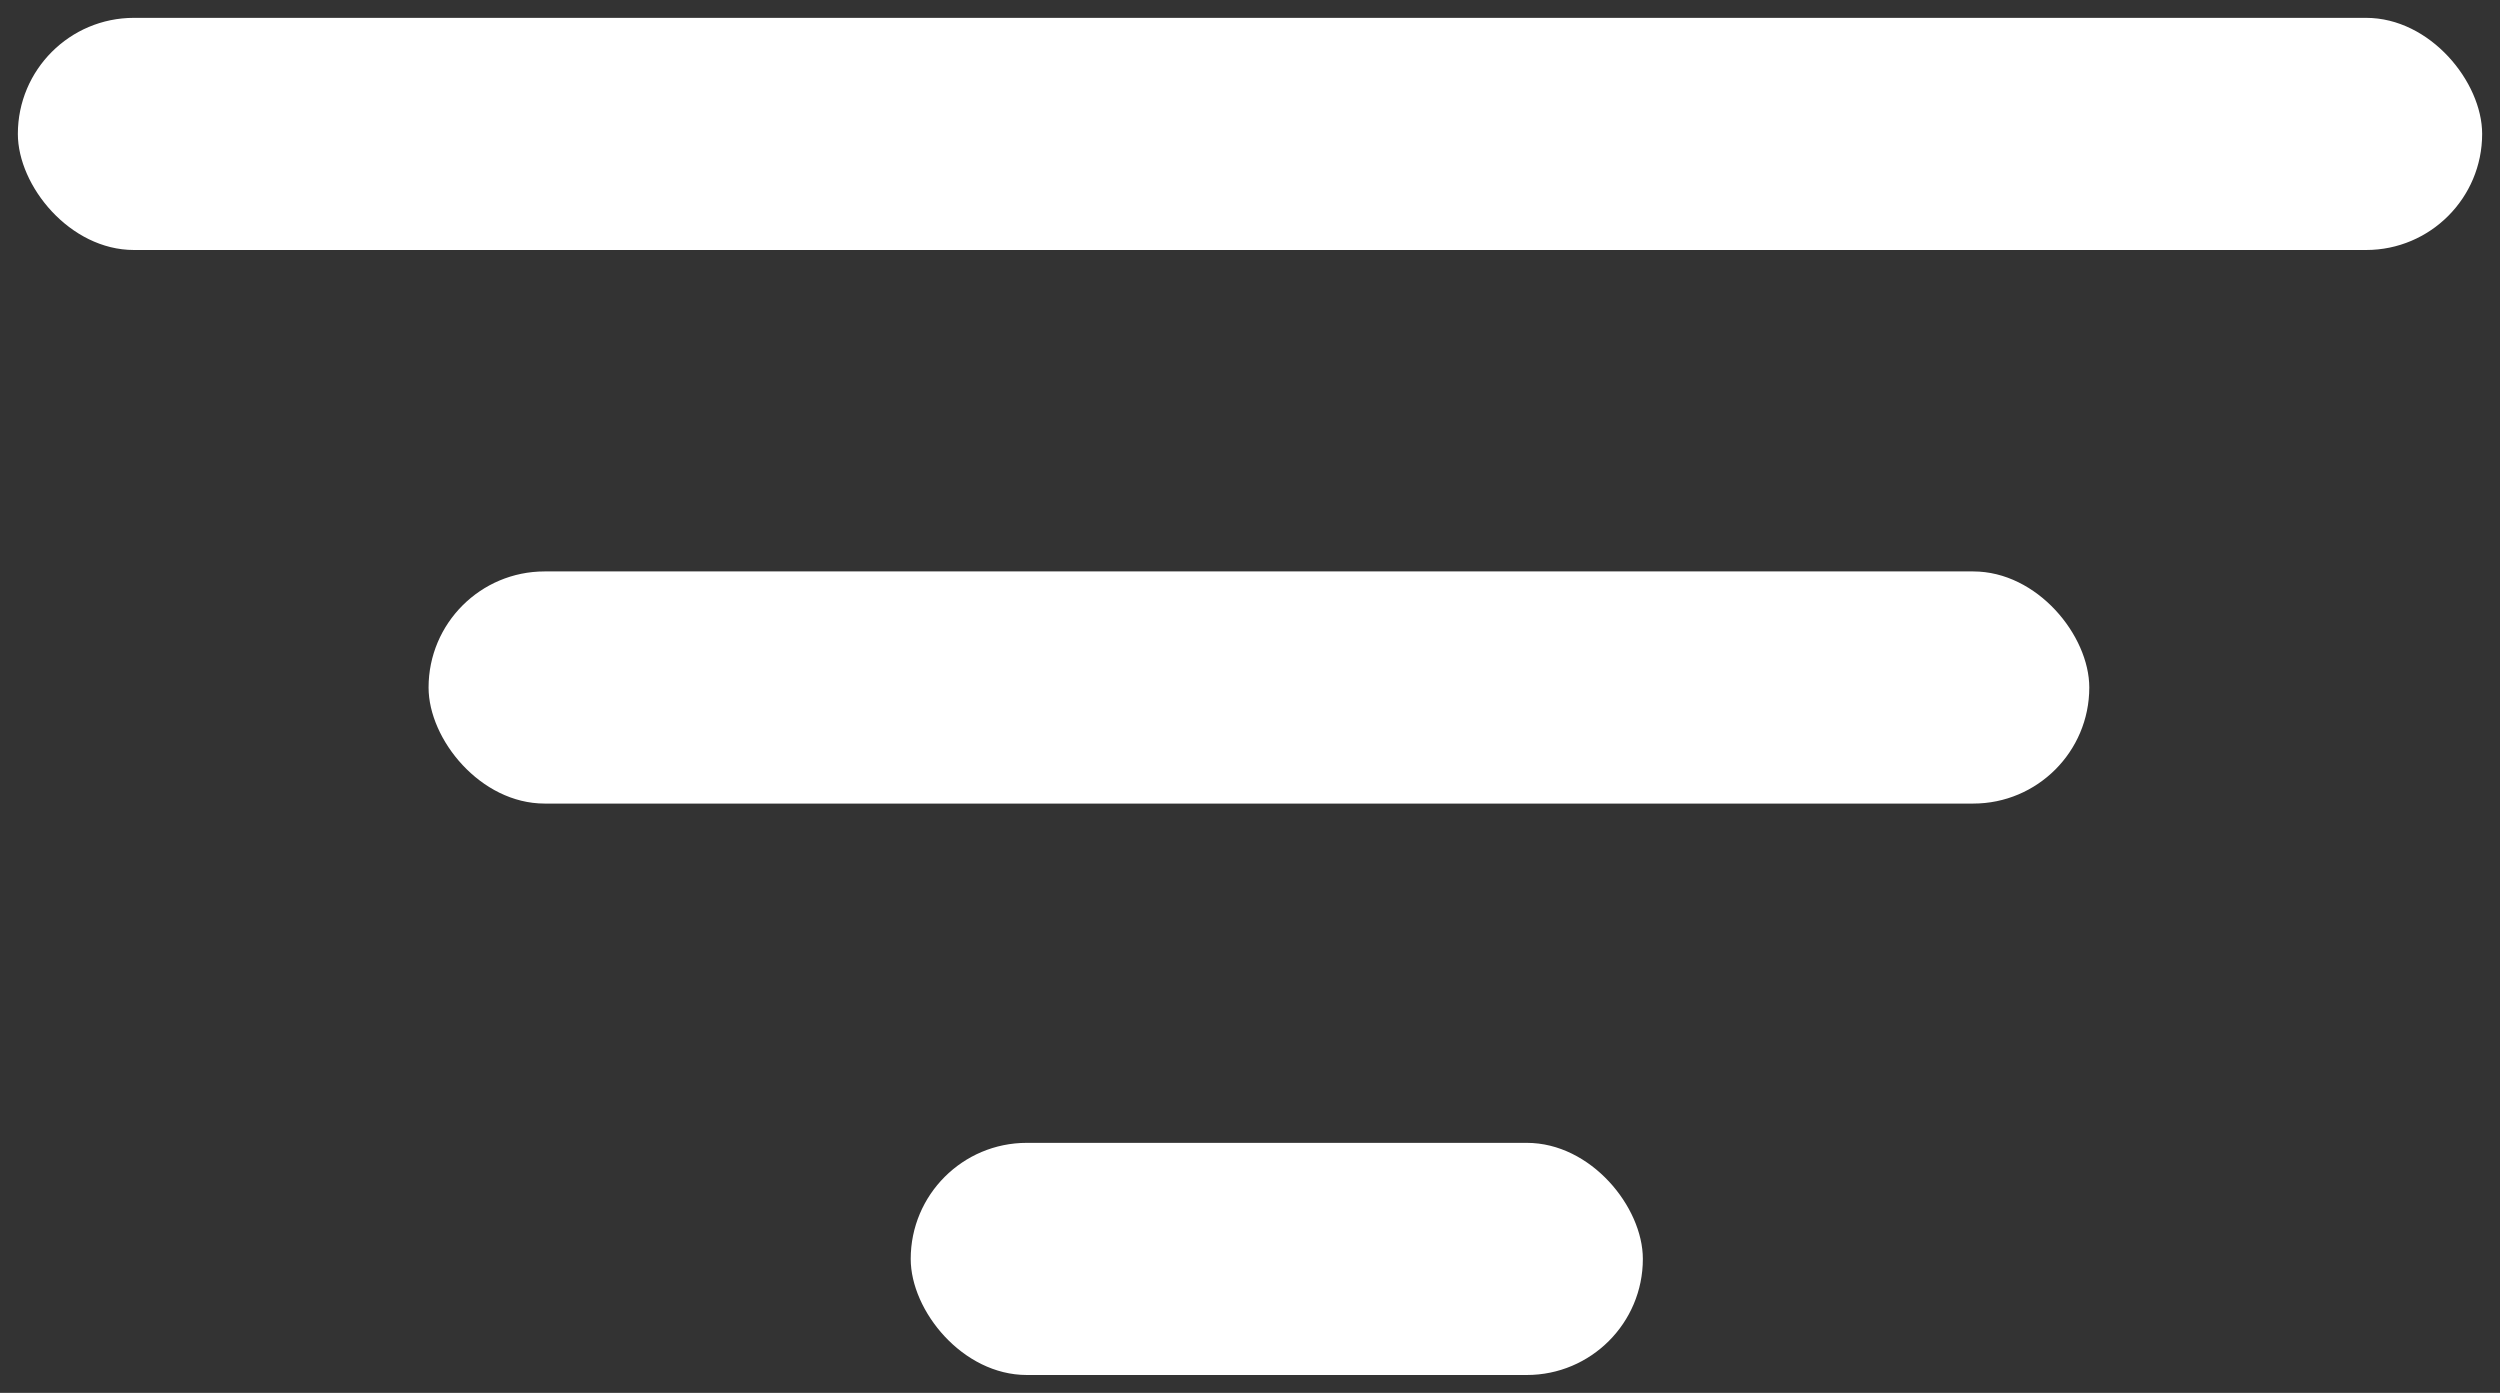 <svg xmlns="http://www.w3.org/2000/svg" width="140" height="78" viewBox="0 0 140 78">
  <rect x="0" y="0" width="140" height="78" fill="#333333" stroke="none"/>
  <defs>
    <style>
      .cls-1 {
        fill: #fff;
      }
    </style>
  </defs>
  <rect id="Rounded_Rectangle_1" data-name="Rounded Rectangle 1" class="cls-1" x="1" y="1" width="138" height="13" rx="6.5" ry="6.5"/>
  <rect id="Rounded_Rectangle_1_copy" data-name="Rounded Rectangle 1 copy" class="cls-1" x="24" y="32" width="93" height="13" rx="6.5" ry="6.5"/>
  <rect id="Rounded_Rectangle_1_copy_2" data-name="Rounded Rectangle 1 copy 2" class="cls-1" x="51" y="64" width="41" height="13" rx="6.5" ry="6.5"/>
</svg>
